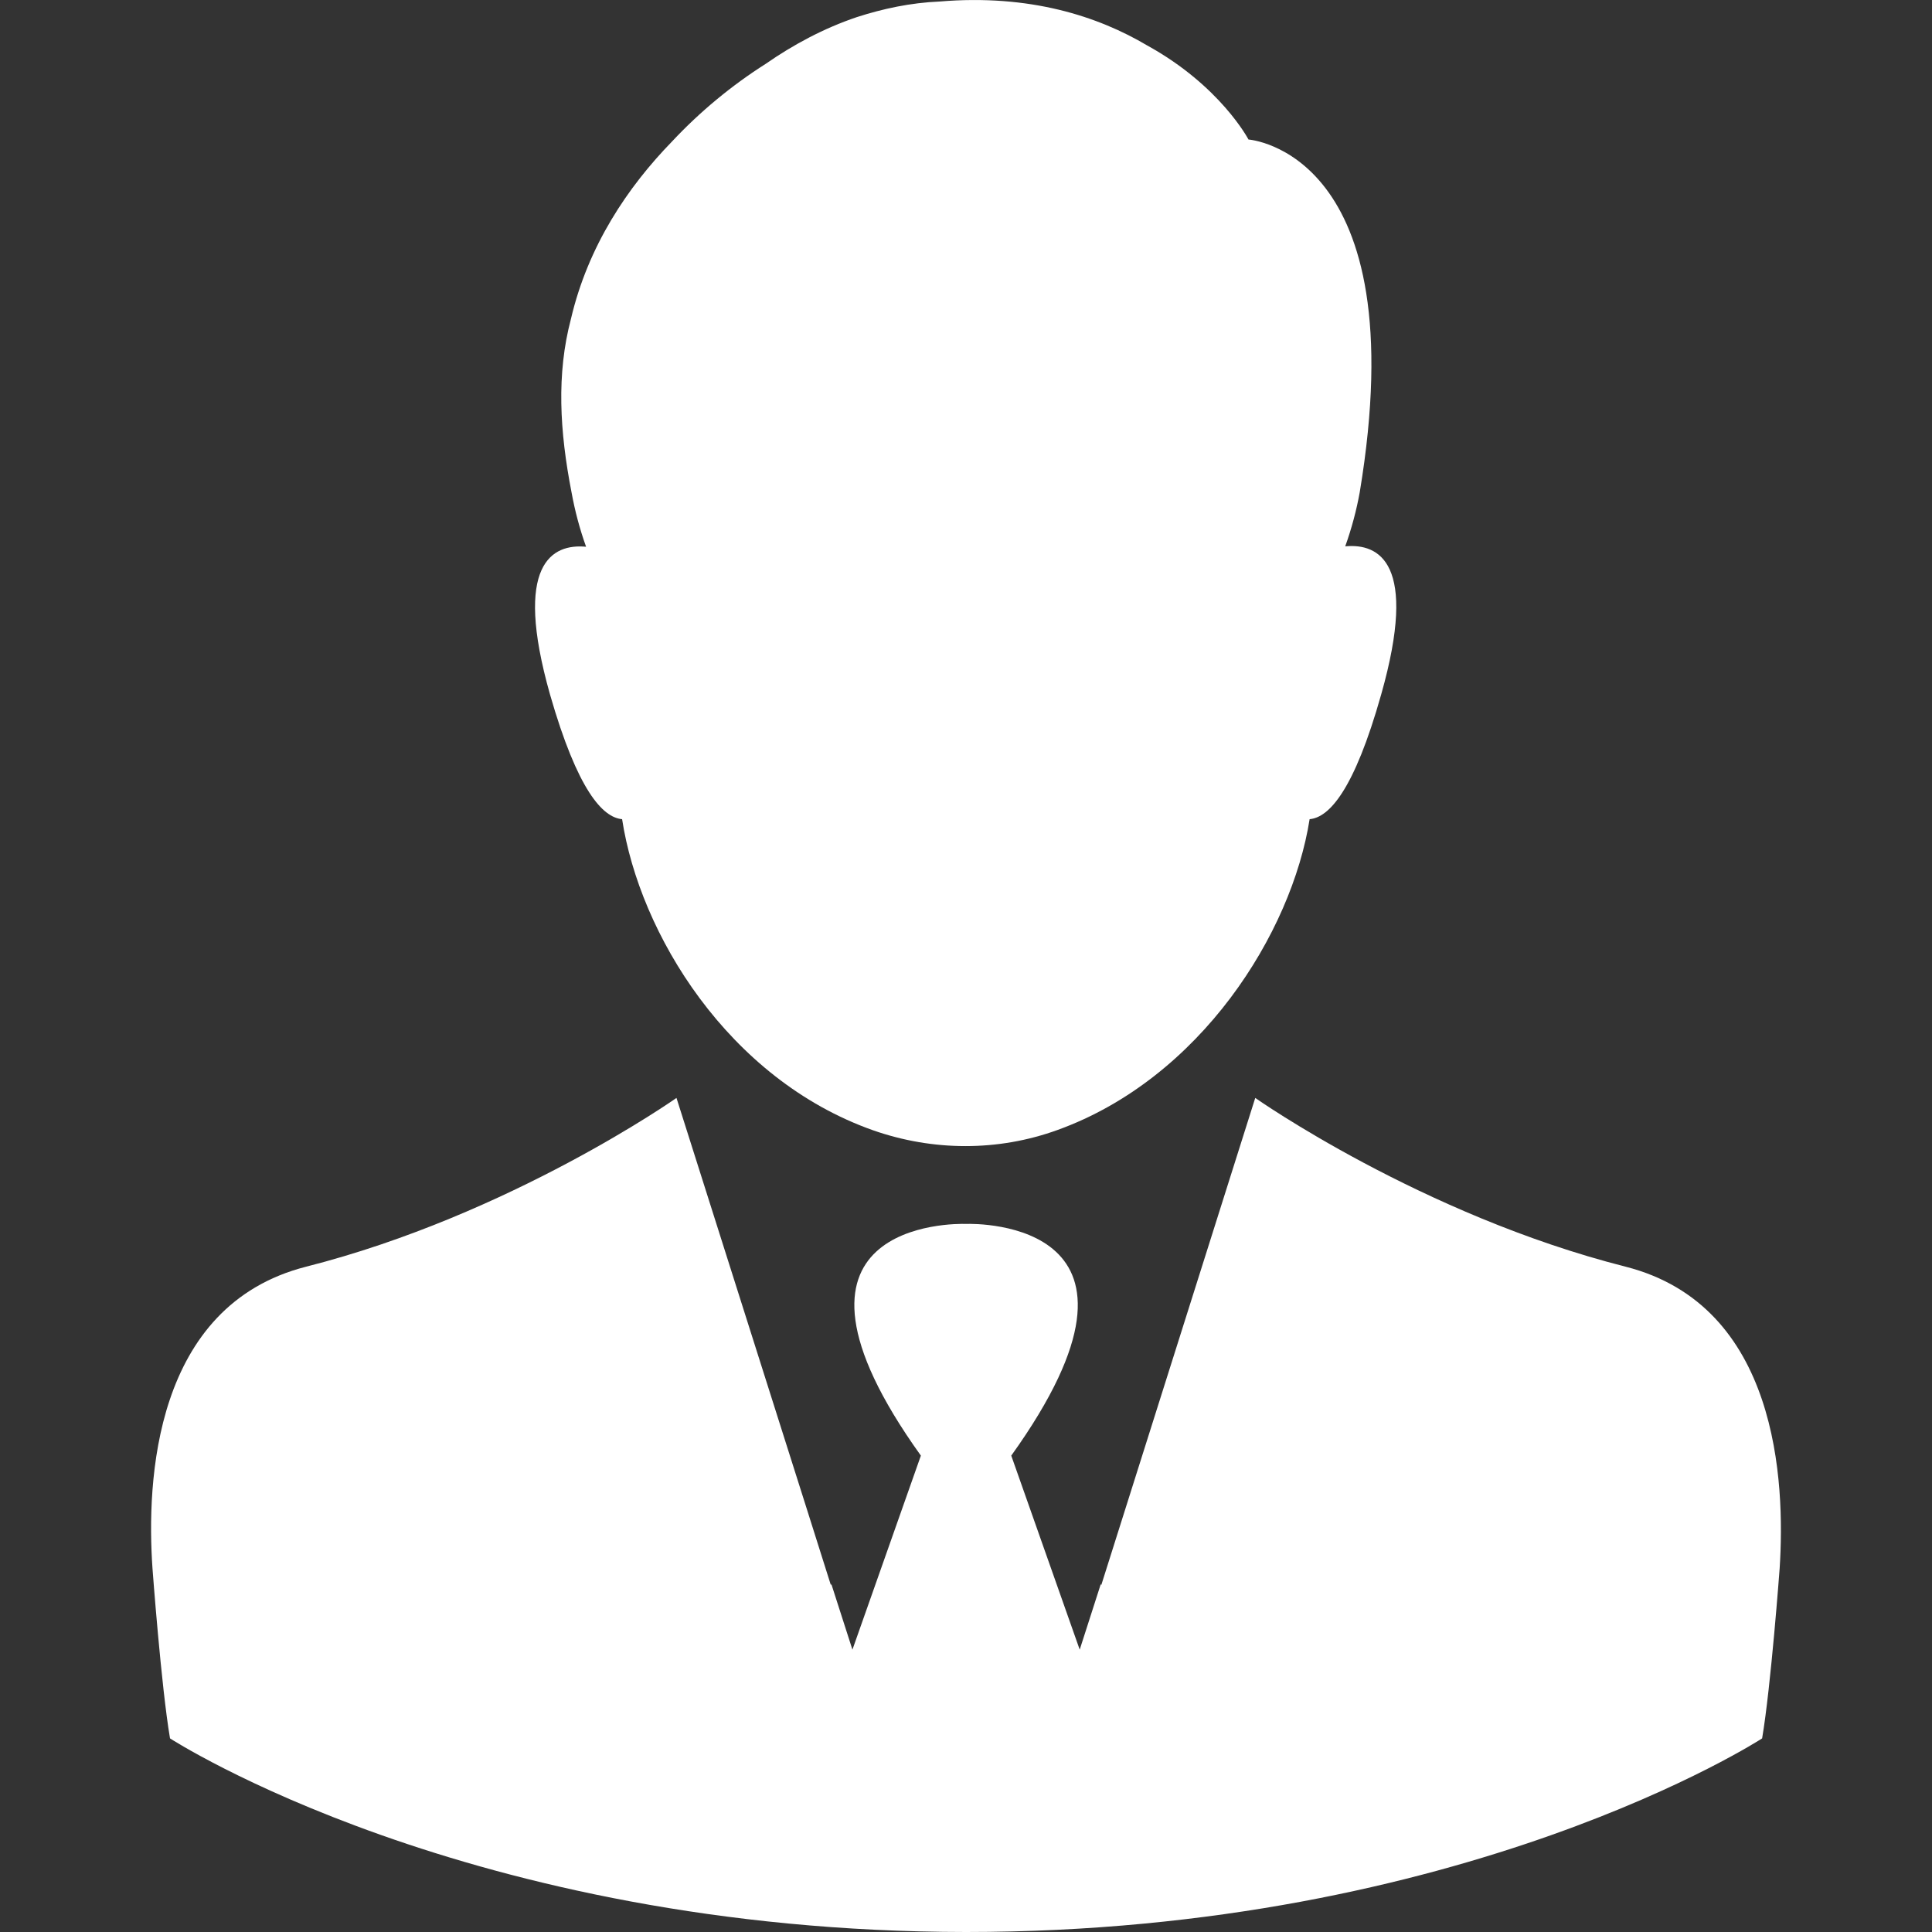 <?xml version="1.0" encoding="UTF-8"?> <svg xmlns="http://www.w3.org/2000/svg" width="14" height="14" viewBox="0 0 14 14" fill="none"><rect x="0" y="0" width="14" height="14" fill="#333333" stroke="none"/> <path d="M4.508 5.936C4.635 6.765 5.276 7.82 6.328 8.191C6.76 8.342 7.232 8.345 7.664 8.188C8.699 7.814 9.36 6.762 9.49 5.936C9.63 5.924 9.812 5.73 10.009 5.031C10.279 4.078 9.992 3.936 9.748 3.959C9.795 3.828 9.83 3.695 9.853 3.568C10.264 1.095 9.047 1.011 9.047 1.011C9.047 1.011 8.844 0.622 8.314 0.33C7.957 0.118 7.461 -0.044 6.809 0.011C6.598 0.02 6.398 0.063 6.209 0.124C5.969 0.205 5.748 0.324 5.548 0.463C5.305 0.617 5.073 0.808 4.87 1.025C4.548 1.356 4.261 1.782 4.137 2.312C4.032 2.71 4.055 3.124 4.142 3.57C4.166 3.701 4.2 3.831 4.247 3.962C4.003 3.939 3.716 4.081 3.986 5.034C4.186 5.73 4.368 5.924 4.508 5.936Z" fill="white"></path> <path d="M11.78 9.179C10.299 8.803 9.096 7.956 9.096 7.956L8.157 10.927L7.98 11.487L7.977 11.478L7.824 11.954L7.328 10.548C8.546 8.849 7.082 8.866 7 8.869C6.919 8.866 5.455 8.849 6.673 10.548L6.177 11.954L6.024 11.478L6.021 11.487L5.844 10.927L4.902 7.956C4.902 7.956 3.699 8.803 2.218 9.179C1.113 9.461 1.061 10.736 1.105 11.365C1.105 11.365 1.168 12.22 1.232 12.597C1.232 12.597 3.389 13.997 7 14C10.612 14 12.769 12.597 12.769 12.597C12.833 12.22 12.896 11.365 12.896 11.365C12.937 10.736 12.885 9.461 11.78 9.179Z" fill="white"></path> </svg> 